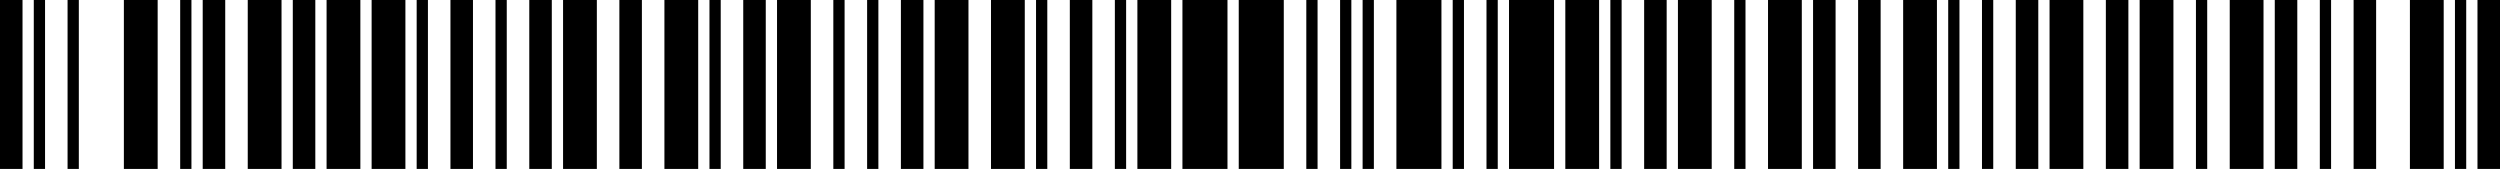 <?xml version="1.0" standalone="no" ?>
<!DOCTYPE svg PUBLIC "-//W3C//DTD SVG 1.1//EN" "http://www.w3.org/Graphics/SVG/1.1/DTD/svg11.dtd">
<svg width="444" height="30" viewBox="0 0 444 30" version="1.1" xmlns="http://www.w3.org/2000/svg">
	<desc>978-65-88884-06-5</desc>
	<g id="bars" fill="black" stroke="none">
		<rect x="0" y="0" width="4" height="30" />
		<rect x="6" y="0" width="2" height="30" />
		<rect x="12" y="0" width="2" height="30" />
		<rect x="22" y="0" width="6" height="30" />
		<rect x="32" y="0" width="2" height="30" />
		<rect x="36" y="0" width="4" height="30" />
		<rect x="44" y="0" width="6" height="30" />
		<rect x="52" y="0" width="4" height="30" />
		<rect x="58" y="0" width="6" height="30" />
		<rect x="66" y="0" width="6" height="30" />
		<rect x="74" y="0" width="2" height="30" />
		<rect x="80" y="0" width="4" height="30" />
		<rect x="88" y="0" width="2" height="30" />
		<rect x="94" y="0" width="4" height="30" />
		<rect x="100" y="0" width="6" height="30" />
		<rect x="110" y="0" width="4" height="30" />
		<rect x="118" y="0" width="6" height="30" />
		<rect x="126" y="0" width="2" height="30" />
		<rect x="132" y="0" width="4" height="30" />
		<rect x="138" y="0" width="6" height="30" />
		<rect x="148" y="0" width="2" height="30" />
		<rect x="154" y="0" width="2" height="30" />
		<rect x="160" y="0" width="4" height="30" />
		<rect x="166" y="0" width="6" height="30" />
		<rect x="176" y="0" width="6" height="30" />
		<rect x="184" y="0" width="2" height="30" />
		<rect x="190" y="0" width="4" height="30" />
		<rect x="198" y="0" width="2" height="30" />
		<rect x="202" y="0" width="6" height="30" />
		<rect x="210" y="0" width="8" height="30" />
		<rect x="220" y="0" width="8" height="30" />
		<rect x="232" y="0" width="2" height="30" />
		<rect x="238" y="0" width="2" height="30" />
		<rect x="242" y="0" width="2" height="30" />
		<rect x="248" y="0" width="8" height="30" />
		<rect x="258" y="0" width="2" height="30" />
		<rect x="264" y="0" width="2" height="30" />
		<rect x="268" y="0" width="8" height="30" />
		<rect x="278" y="0" width="6" height="30" />
		<rect x="286" y="0" width="2" height="30" />
		<rect x="292" y="0" width="4" height="30" />
		<rect x="298" y="0" width="6" height="30" />
		<rect x="308" y="0" width="2" height="30" />
		<rect x="314" y="0" width="6" height="30" />
		<rect x="322" y="0" width="4" height="30" />
		<rect x="330" y="0" width="4" height="30" />
		<rect x="338" y="0" width="6" height="30" />
		<rect x="346" y="0" width="2" height="30" />
		<rect x="352" y="0" width="2" height="30" />
		<rect x="358" y="0" width="4" height="30" />
		<rect x="364" y="0" width="6" height="30" />
		<rect x="374" y="0" width="4" height="30" />
		<rect x="380" y="0" width="6" height="30" />
		<rect x="390" y="0" width="2" height="30" />
		<rect x="396" y="0" width="6" height="30" />
		<rect x="404" y="0" width="4" height="30" />
		<rect x="412" y="0" width="2" height="30" />
		<rect x="418" y="0" width="4" height="30" />
		<rect x="428" y="0" width="6" height="30" />
		<rect x="436" y="0" width="2" height="30" />
		<rect x="440" y="0" width="4" height="30" />
	</g>
</svg>
